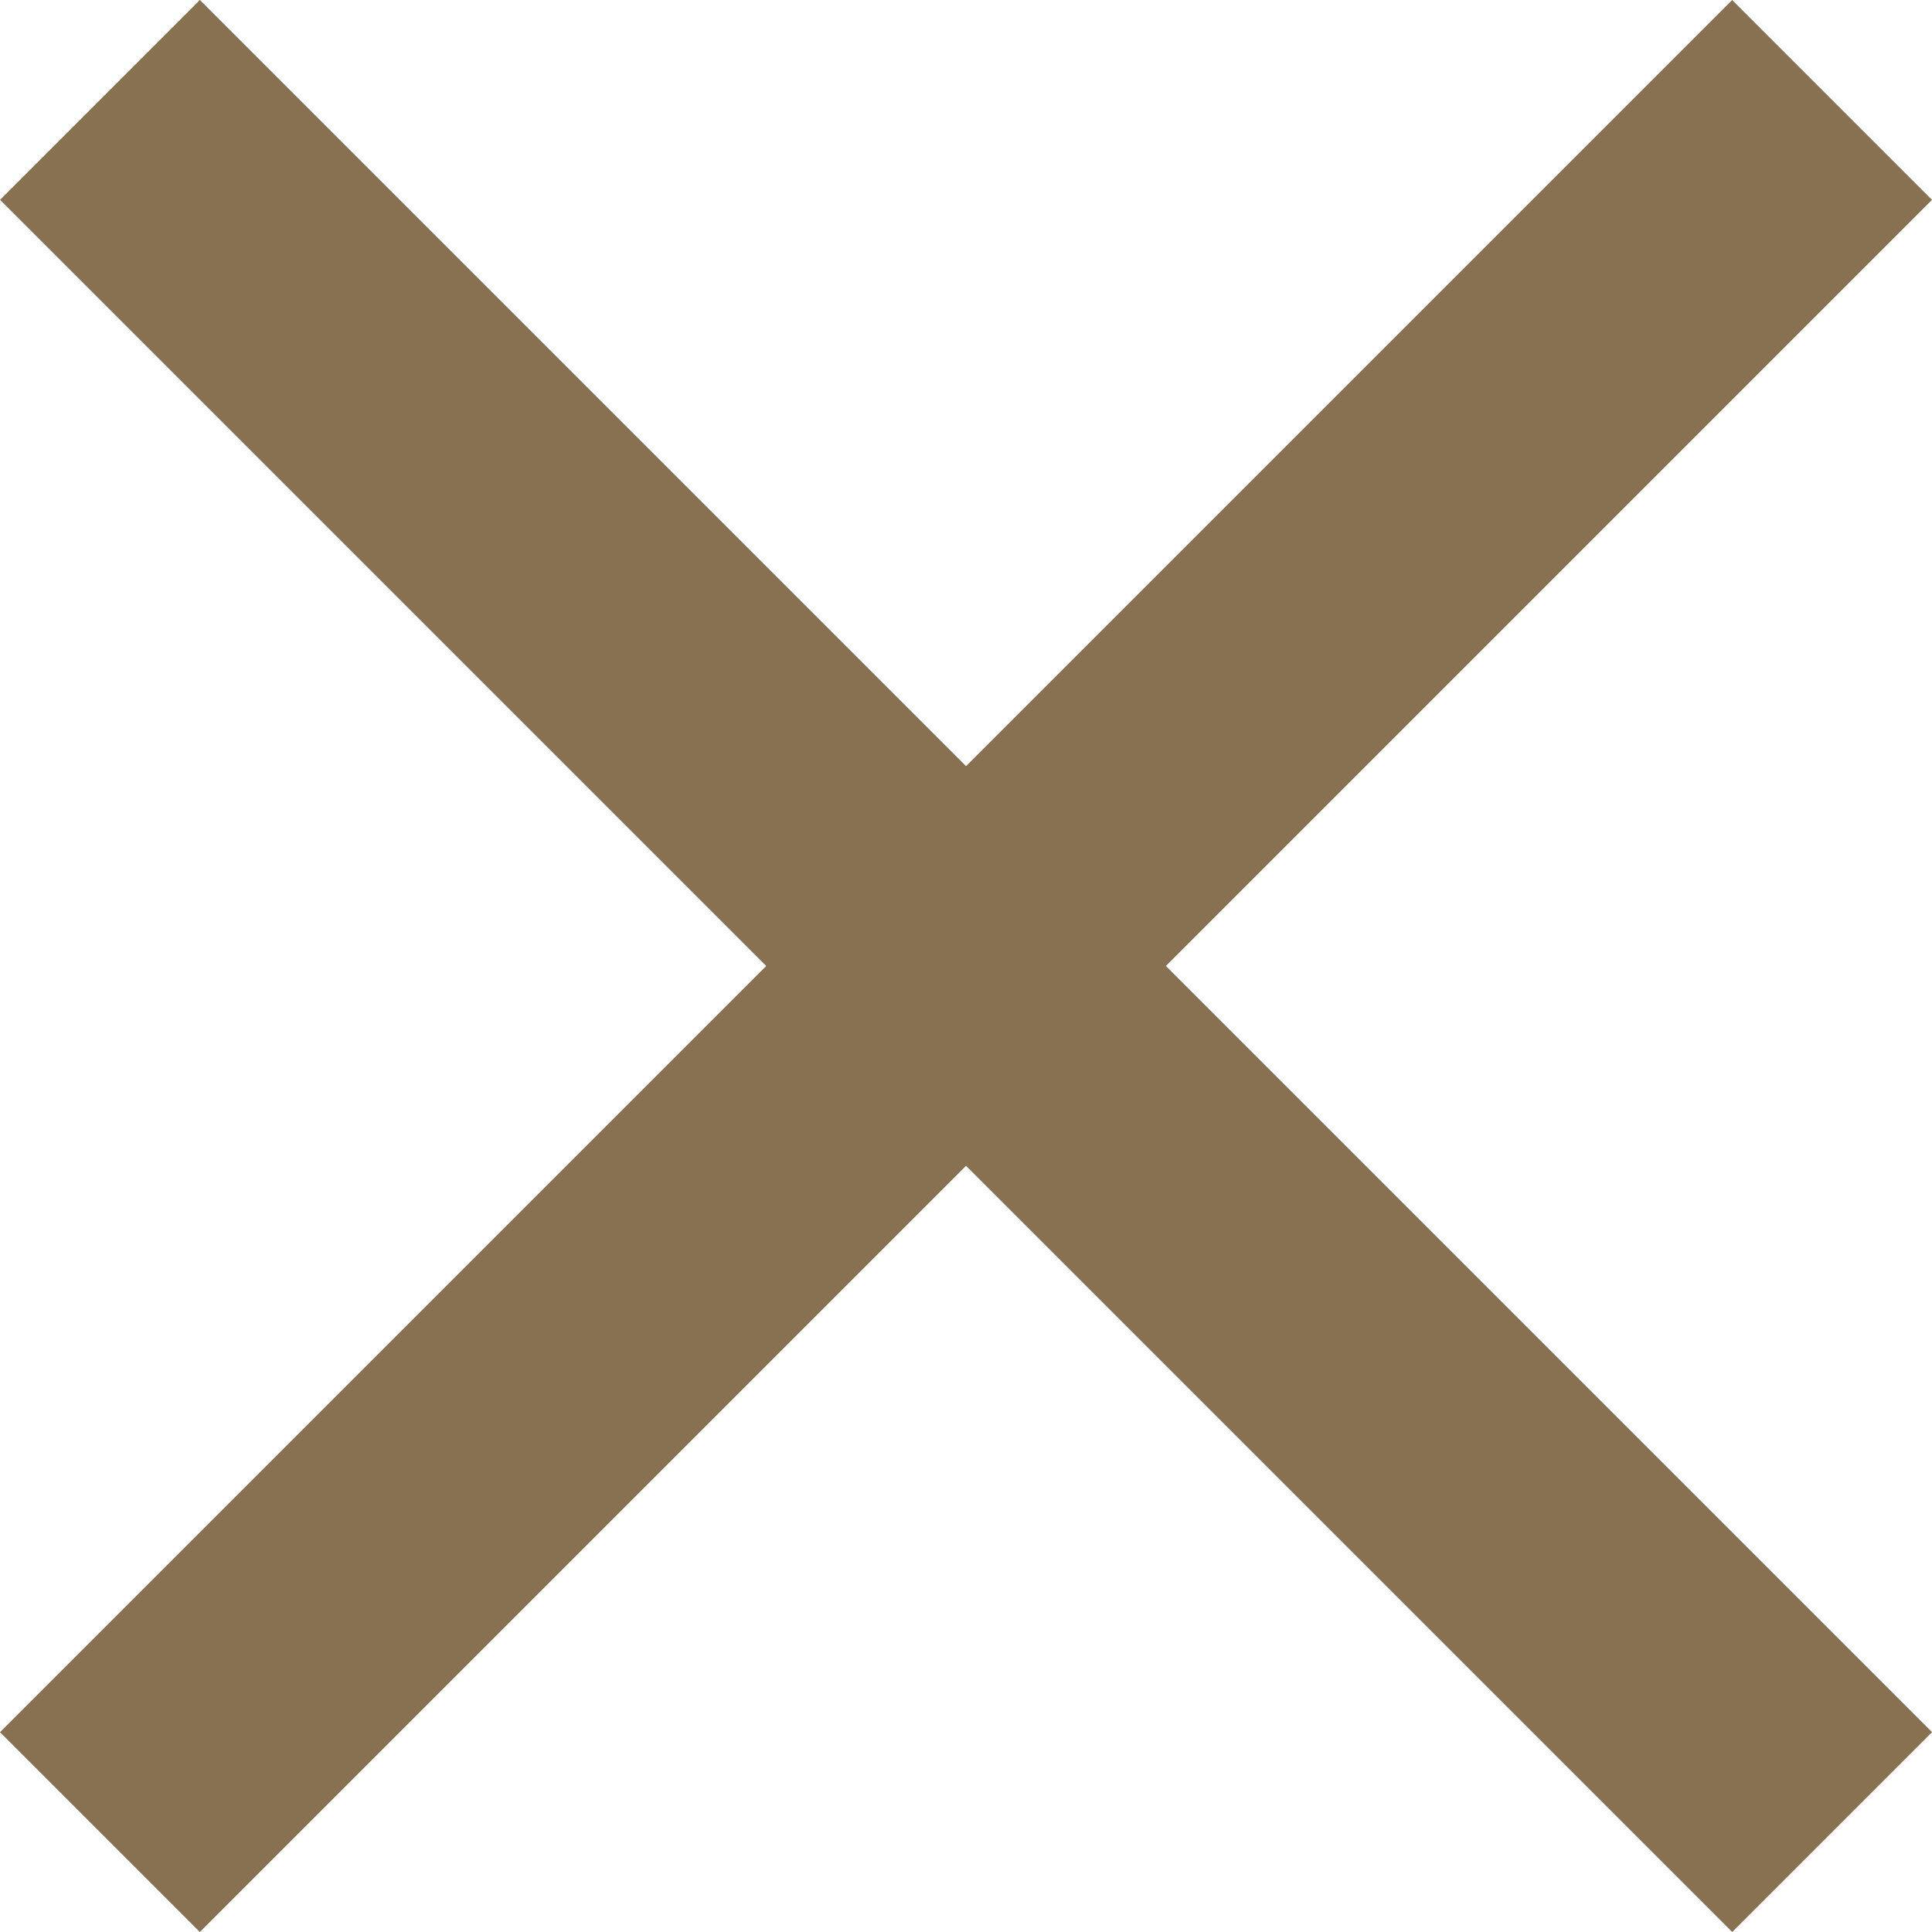 <svg xmlns="http://www.w3.org/2000/svg" width="20.506" height="20.506" viewBox="0 0 20.506 20.506"><g transform="translate(0 0)"><rect width="26" height="3" transform="translate(2.122 0) rotate(45)" fill="#877151"/><rect width="26" height="3" transform="translate(0 18.385) rotate(-45)" fill="#877151"/></g></svg>